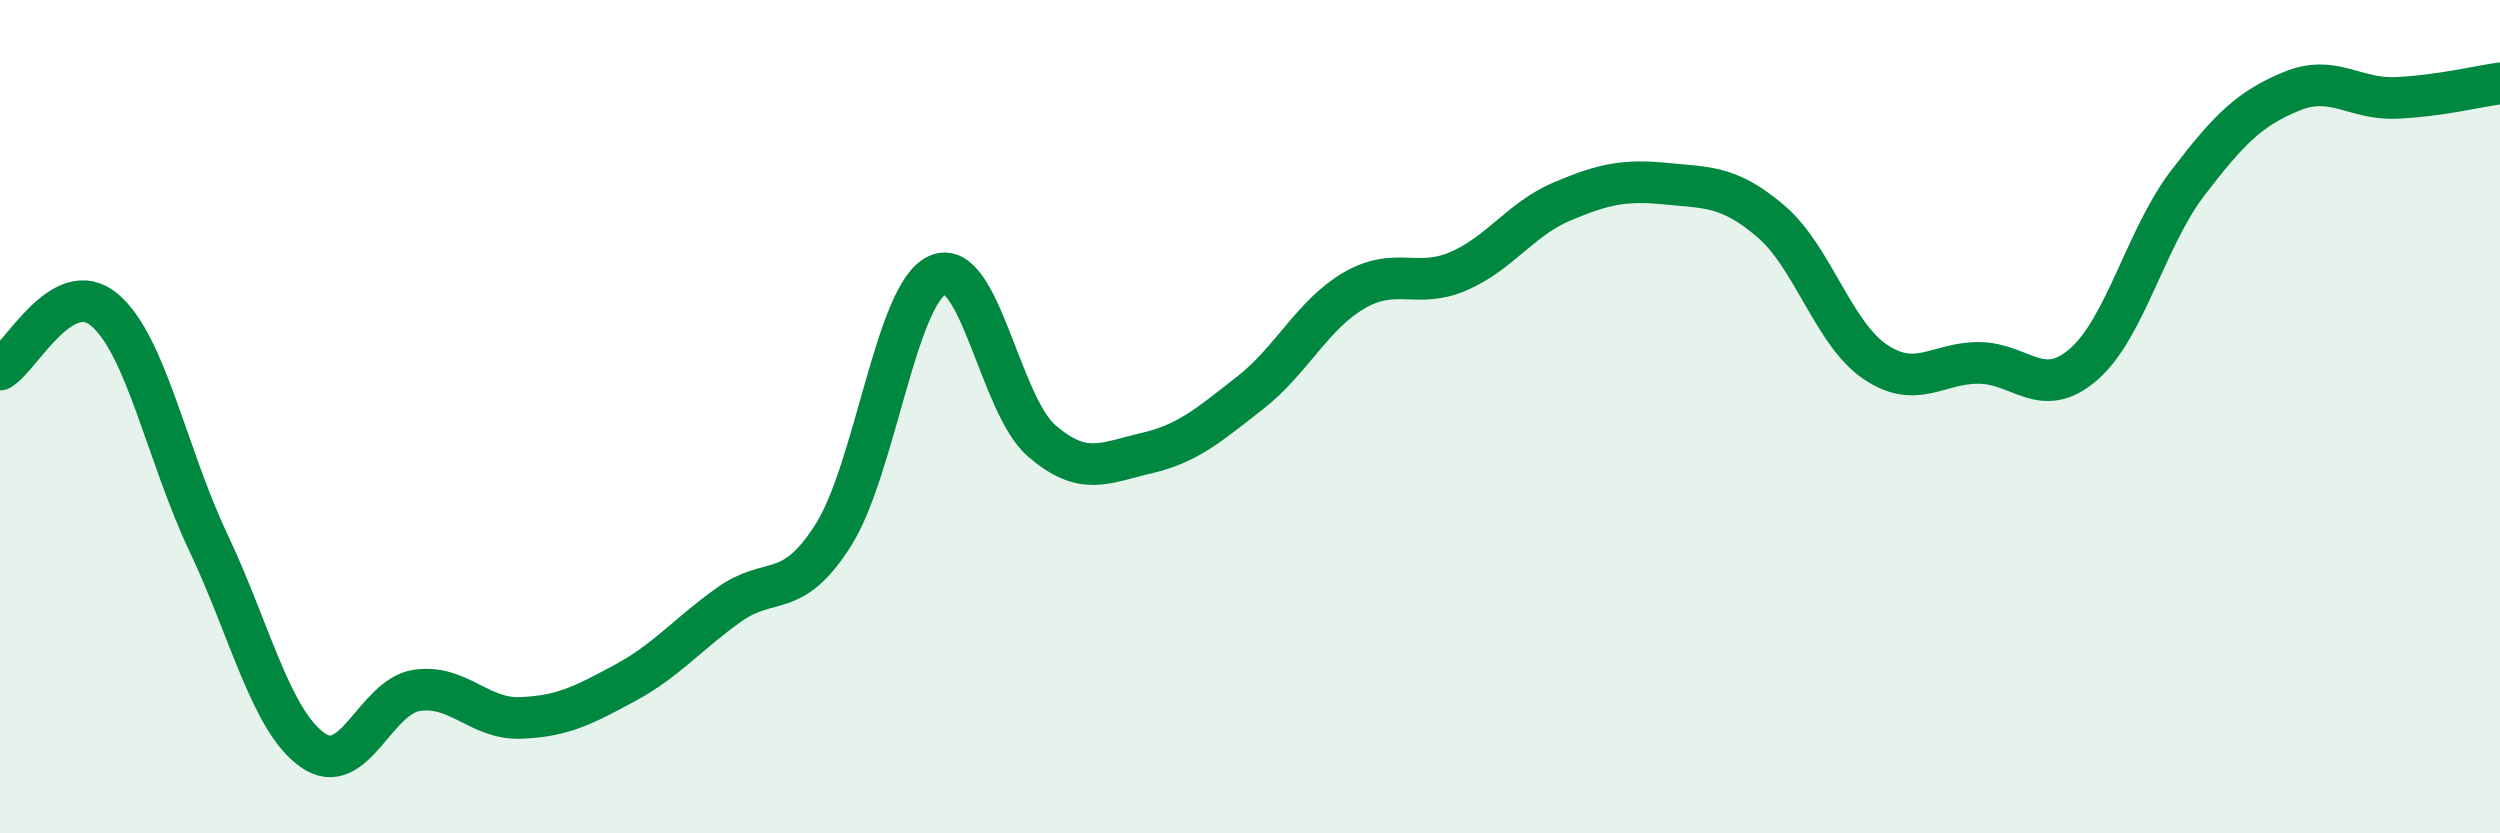 
    <svg width="60" height="20" viewBox="0 0 60 20" xmlns="http://www.w3.org/2000/svg">
      <path
        d="M 0,8.87 C 0.5,8.58 1.5,6.6 2.5,7.43 C 3.5,8.26 4,10.91 5,13.02 C 6,15.13 6.5,17.29 7.5,18 C 8.5,18.71 9,16.72 10,16.57 C 11,16.42 11.5,17.27 12.5,17.23 C 13.5,17.19 14,16.93 15,16.39 C 16,15.85 16.5,15.22 17.5,14.51 C 18.5,13.8 19,14.42 20,12.84 C 21,11.26 21.5,7.05 22.5,6.6 C 23.5,6.15 24,9.72 25,10.58 C 26,11.44 26.5,11.11 27.5,10.88 C 28.5,10.65 29,10.21 30,9.43 C 31,8.65 31.5,7.55 32.5,6.97 C 33.5,6.39 34,6.94 35,6.51 C 36,6.08 36.5,5.25 37.5,4.83 C 38.5,4.41 39,4.31 40,4.41 C 41,4.51 41.5,4.46 42.5,5.31 C 43.5,6.16 44,8 45,8.68 C 46,9.36 46.5,8.7 47.5,8.71 C 48.5,8.72 49,9.61 50,8.75 C 51,7.89 51.5,5.71 52.5,4.4 C 53.5,3.09 54,2.6 55,2.19 C 56,1.78 56.5,2.39 57.5,2.35 C 58.5,2.31 59.5,2.07 60,2L60 20L0 20Z"
        fill="#008740"
        opacity="0.1"
        stroke-linecap="round"
        stroke-linejoin="round"
      />
      <path
        d="M 0,8.87 C 0.5,8.58 1.5,6.6 2.5,7.43 C 3.5,8.26 4,10.91 5,13.02 C 6,15.13 6.5,17.29 7.5,18 C 8.5,18.71 9,16.72 10,16.57 C 11,16.42 11.5,17.27 12.5,17.23 C 13.5,17.19 14,16.93 15,16.39 C 16,15.85 16.5,15.22 17.5,14.51 C 18.5,13.8 19,14.42 20,12.84 C 21,11.26 21.5,7.05 22.5,6.6 C 23.5,6.15 24,9.72 25,10.58 C 26,11.44 26.5,11.11 27.5,10.88 C 28.5,10.65 29,10.21 30,9.43 C 31,8.65 31.5,7.55 32.5,6.97 C 33.5,6.39 34,6.94 35,6.51 C 36,6.08 36.5,5.25 37.5,4.83 C 38.5,4.41 39,4.31 40,4.41 C 41,4.51 41.5,4.46 42.5,5.31 C 43.5,6.16 44,8 45,8.68 C 46,9.36 46.5,8.7 47.5,8.71 C 48.5,8.72 49,9.61 50,8.75 C 51,7.89 51.5,5.71 52.5,4.4 C 53.5,3.09 54,2.6 55,2.19 C 56,1.78 56.5,2.39 57.5,2.35 C 58.5,2.31 59.5,2.07 60,2"
        stroke="#008740"
        stroke-width="1"
        fill="none"
        stroke-linecap="round"
        stroke-linejoin="round"
      />
    </svg>
  
